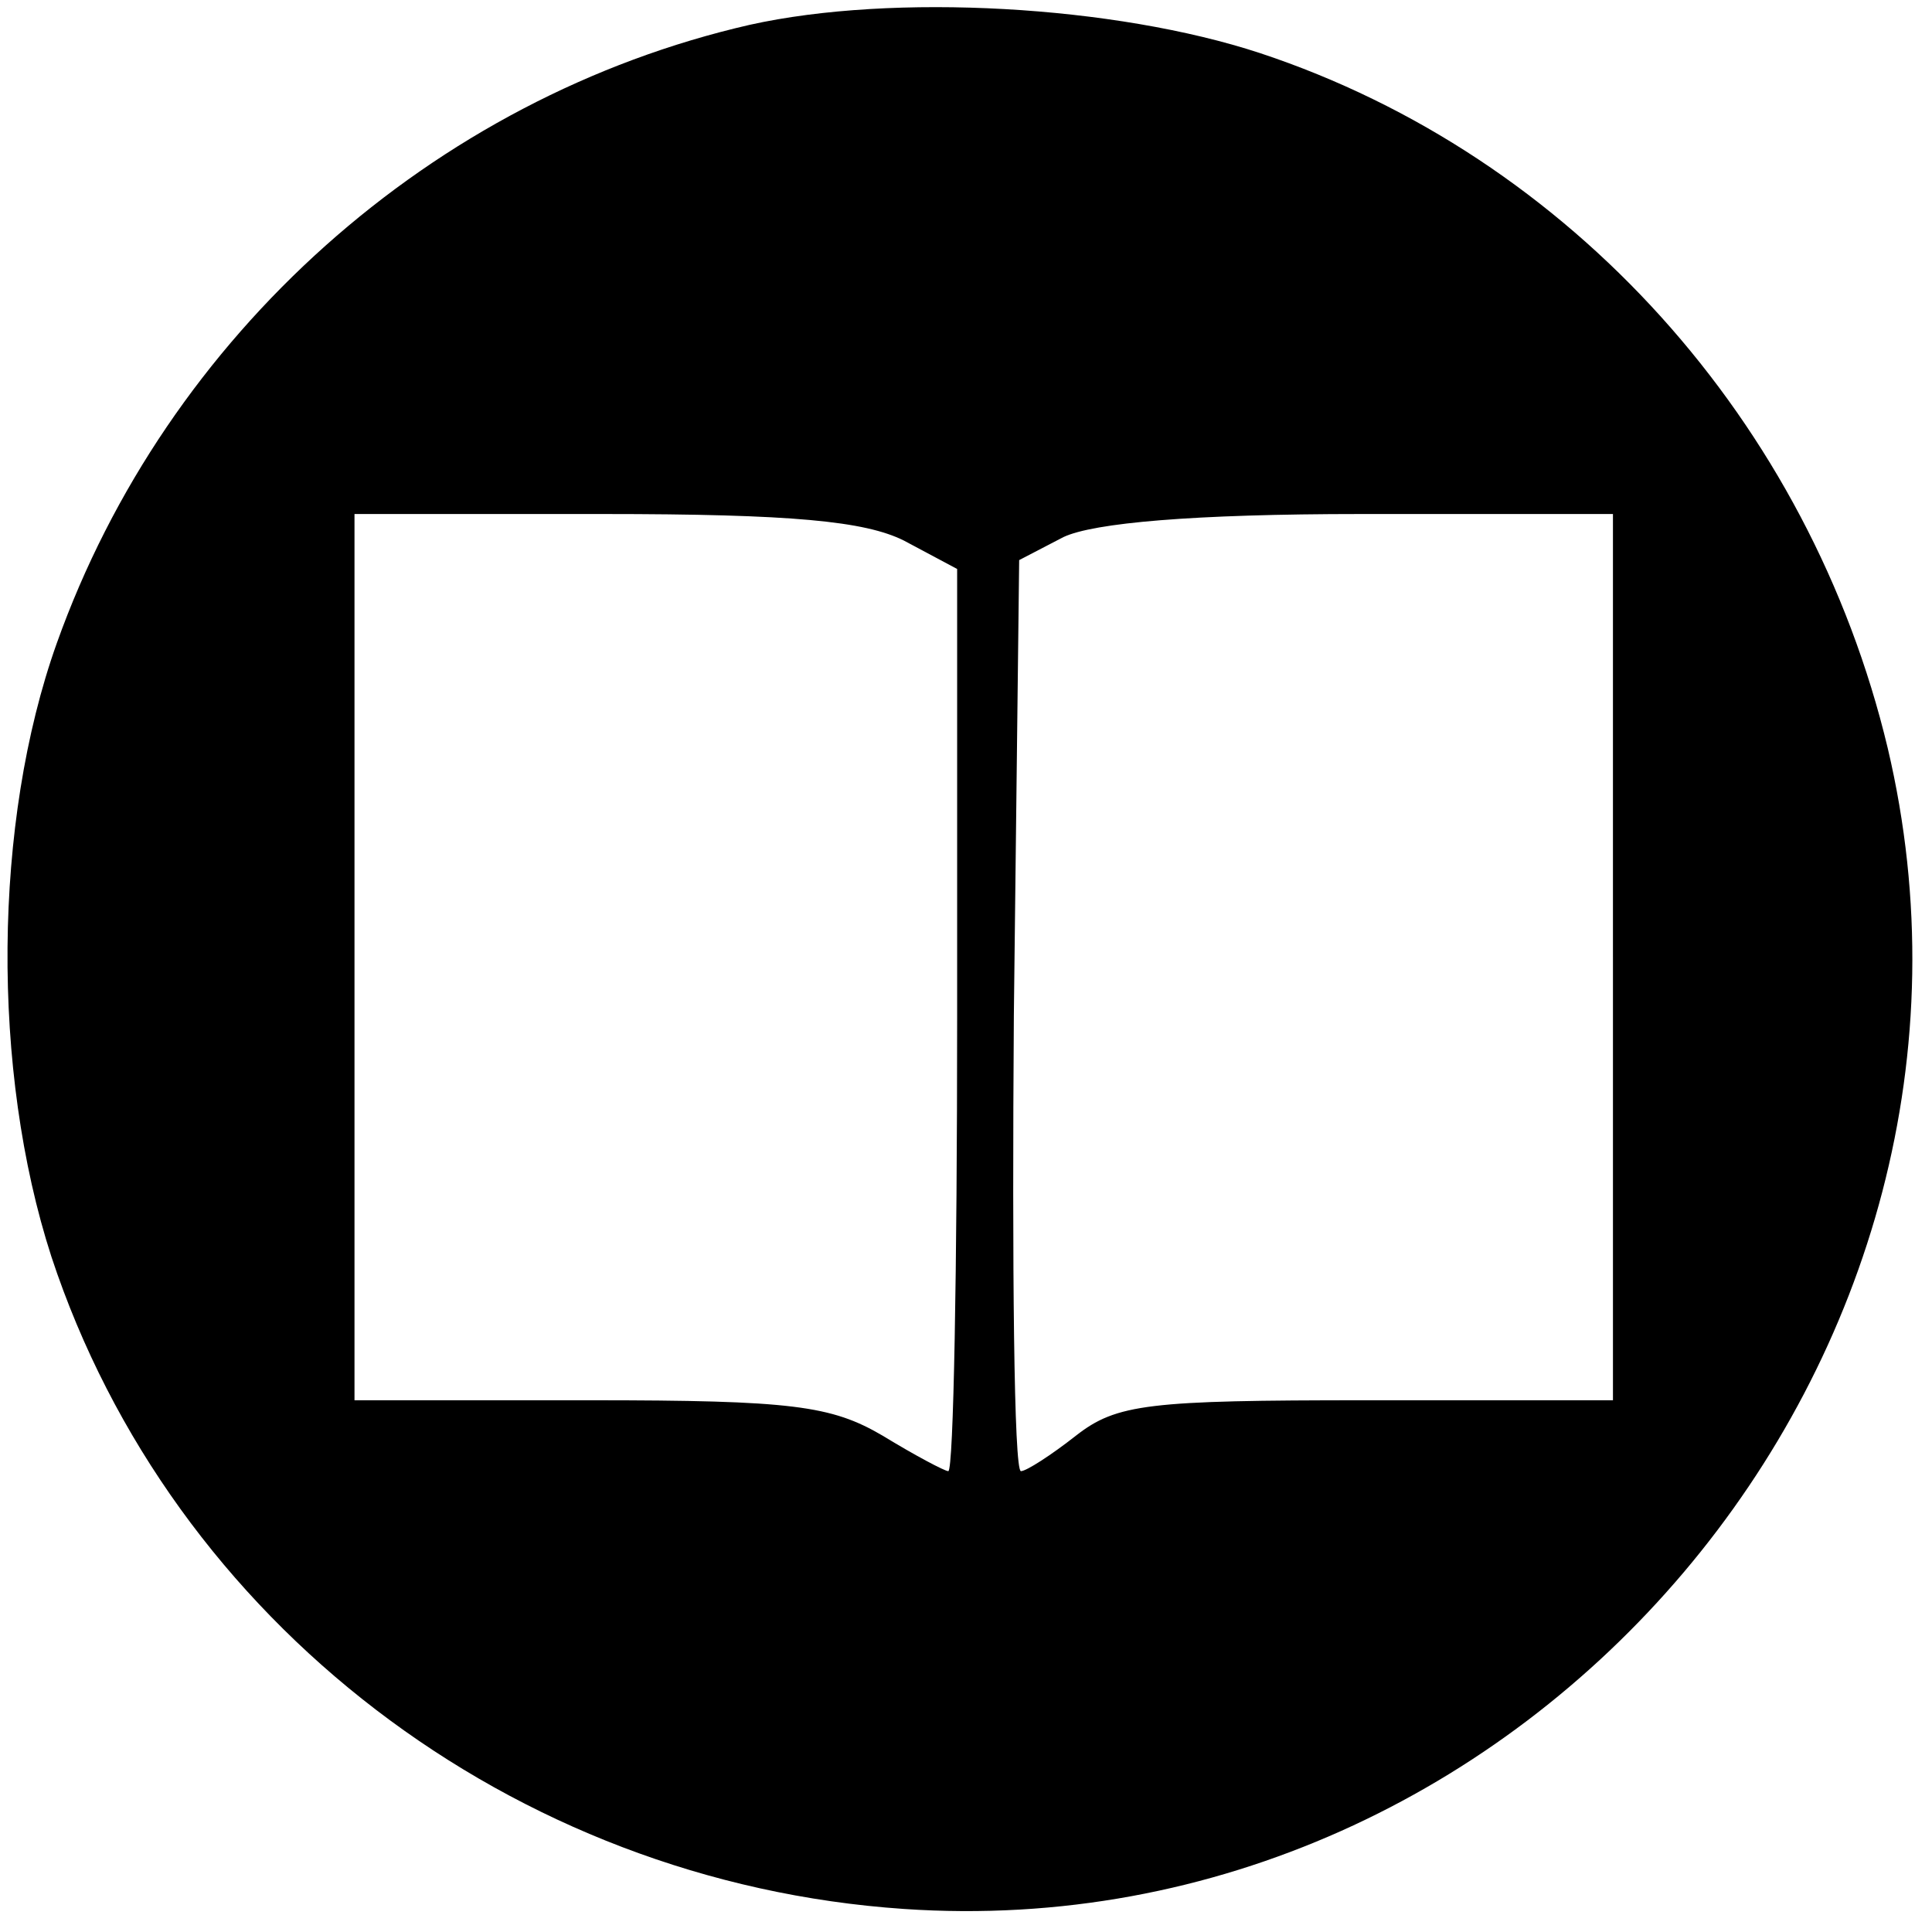 <?xml version="1.0" standalone="no"?>
<!DOCTYPE svg PUBLIC "-//W3C//DTD SVG 20010904//EN"
 "http://www.w3.org/TR/2001/REC-SVG-20010904/DTD/svg10.dtd">
<svg version="1.0" xmlns="http://www.w3.org/2000/svg"
 width="109pt" height="109pt" viewBox="0 0 109 109"
 preserveAspectRatio="xMidYMid meet">

<g transform="translate(0,109) scale(0.1,-0.1)"
fill="#000000" stroke="none">
<path d="M423 1076 c-179 -41 -329 -175 -391 -349 -36 -101 -37 -241 -3 -346
68 -206 260 -353 481 -368 352 -24 636 312 555 655 -44 184 -179 334 -354 392
-82 27 -207 34 -288 16z m87 -291 l30 -16 0 -254 c0 -140 -2 -255 -5 -255 -2
0 -19 9 -37 20 -29 17 -51 20 -165 20 l-133 0 0 250 0 250 140 0 c107 0 148
-4 170 -15z m400 -235 l0 -250 -139 0 c-123 0 -141 -2 -164 -20 -14 -11 -28
-20 -31 -20 -4 0 -5 116 -4 257 l3 257 25 13 c17 8 73 13 168 13 l142 0 0
-250z"/>
</g>
</svg>
